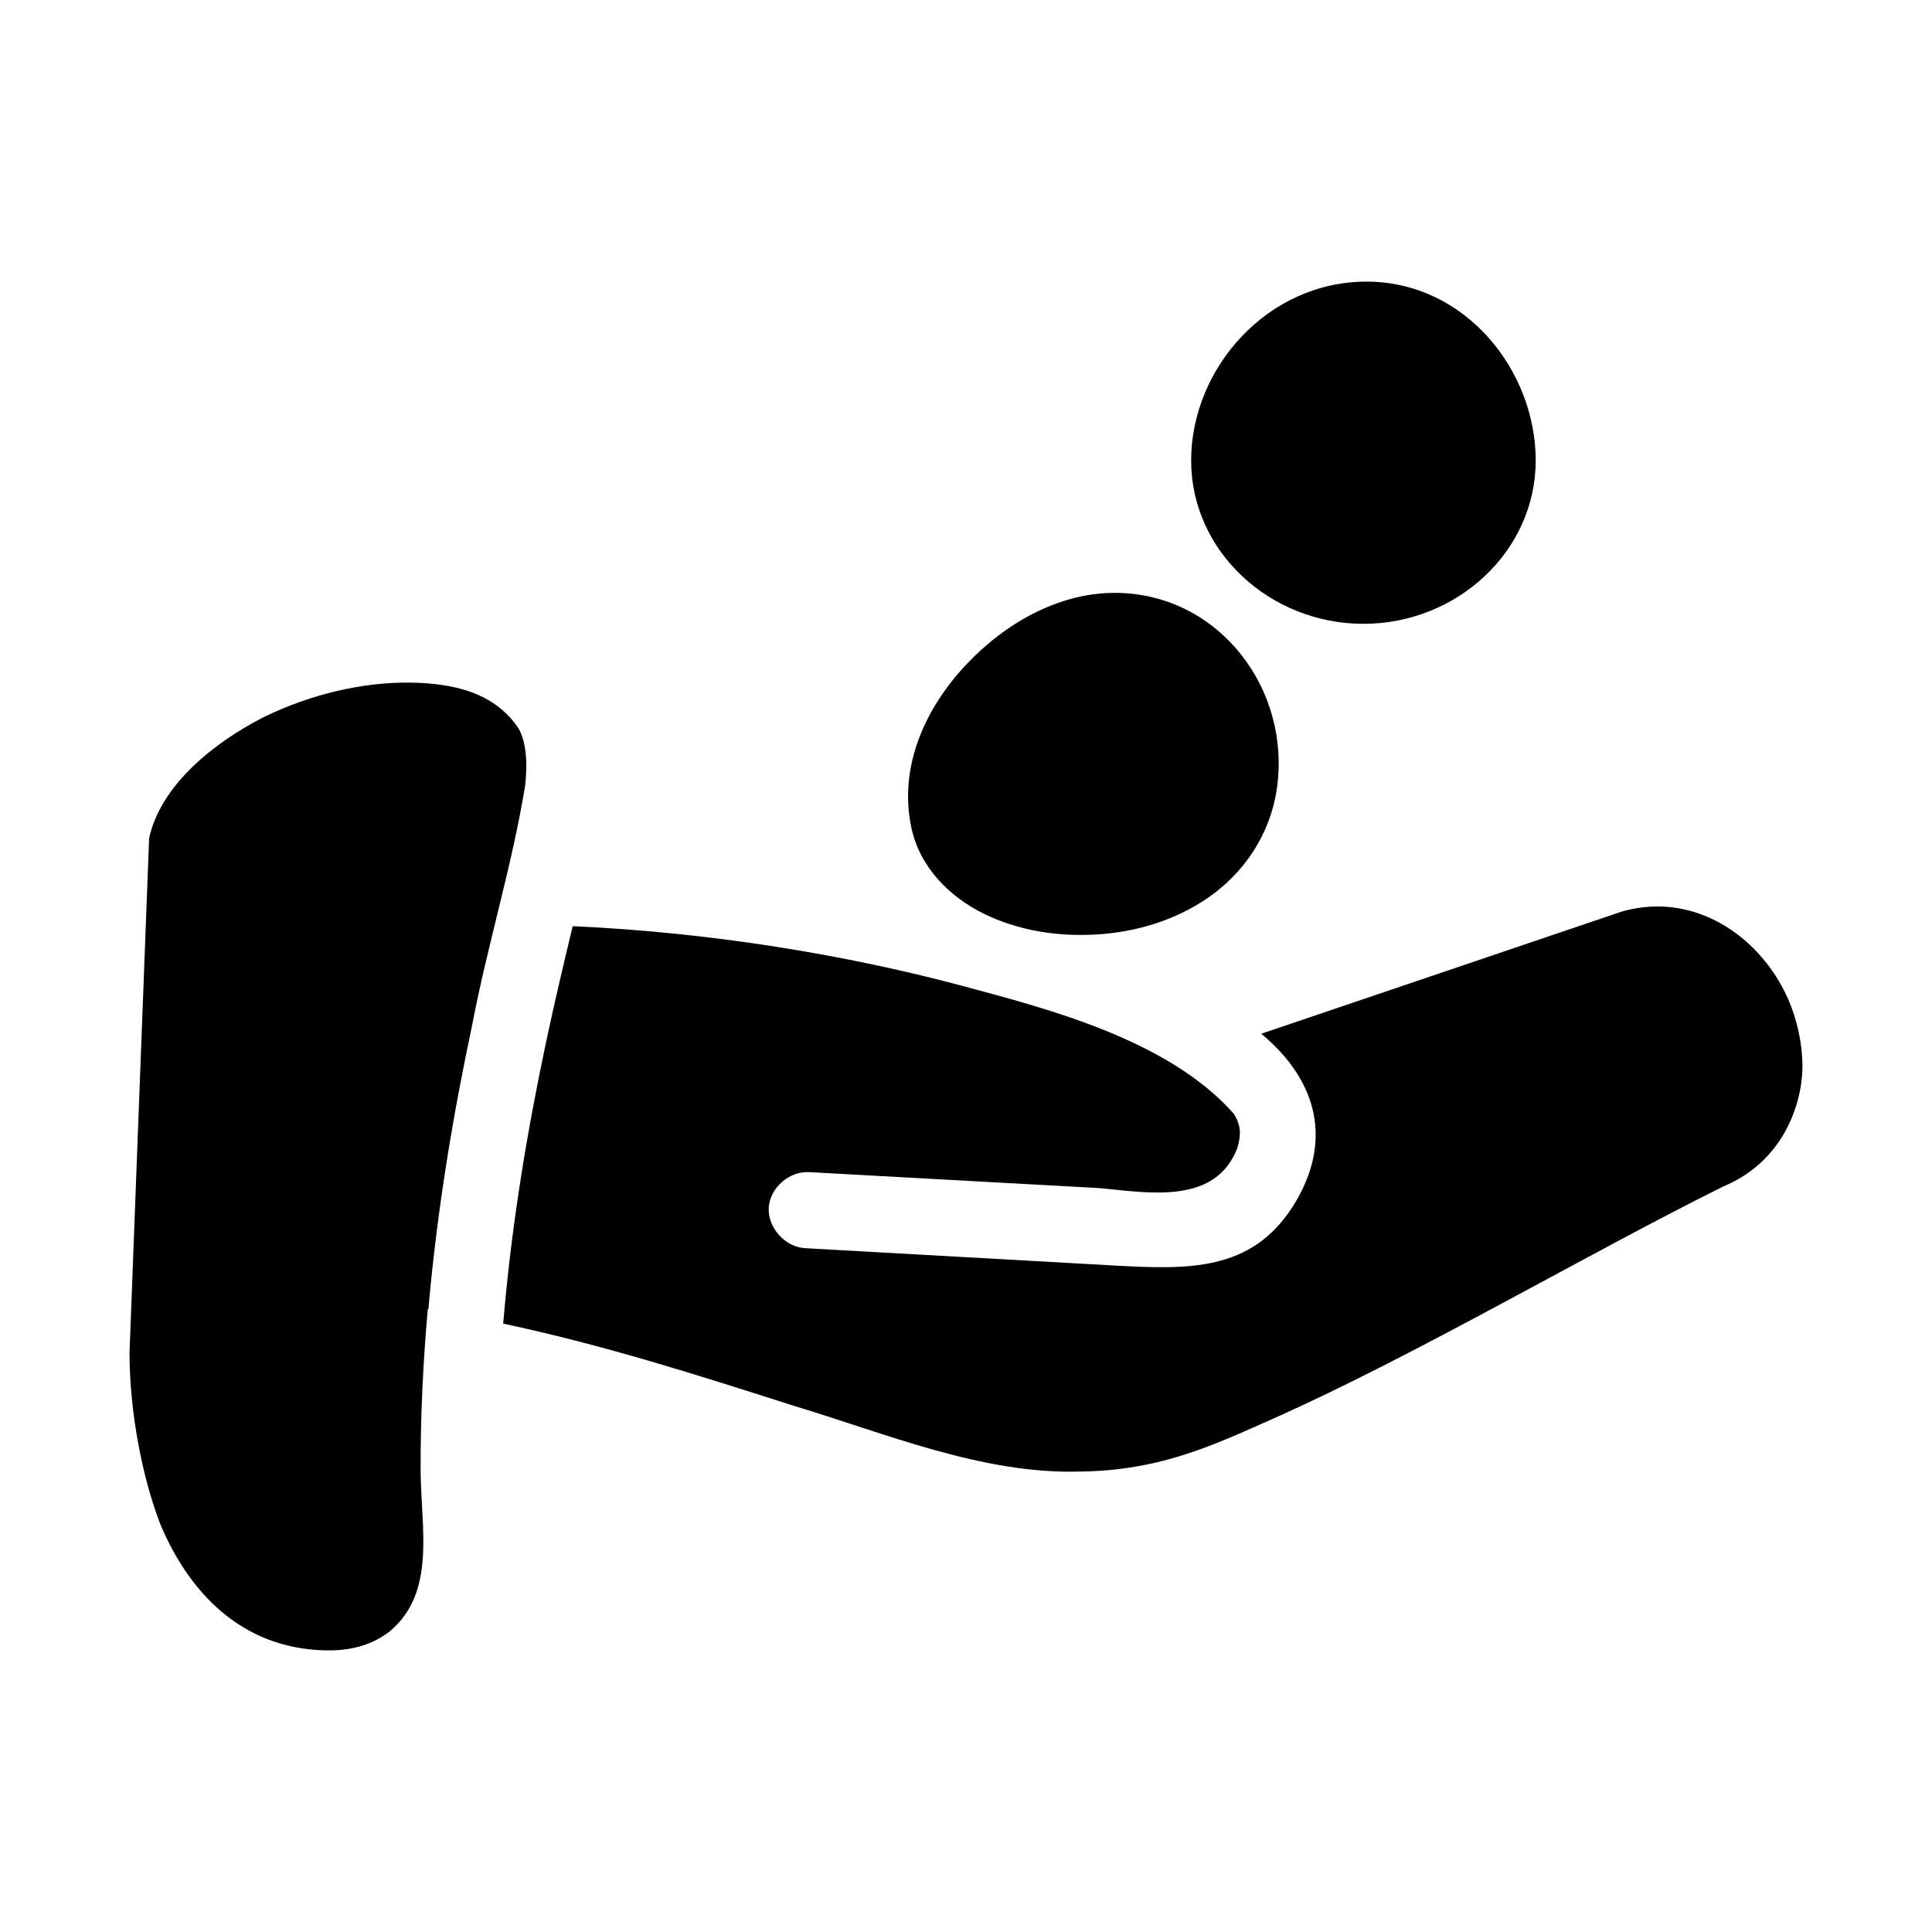 <svg xmlns="http://www.w3.org/2000/svg" fill="#000000" width="800px" height="800px" version="1.1" viewBox="144 144 512 512">
 <path d="m506.11 218.63c-26.199 0-46.445 22.969-46.445 47.391 0 24.152 20.93 43.297 45.656 43.297 24.727 0 45.656-19.145 45.656-43.297 0-23.879-18.672-47.391-44.871-47.391zm-65.652 82.496c-15.184-0.367-29.637 7.625-40.305 18.891s-18.137 26.879-14.641 43.297c2.269 10.652 10.246 18.422 19.207 22.828 8.961 4.406 19.309 6.121 29.758 5.512 10.449-0.613 21.004-3.684 29.914-9.918 8.91-6.234 16.07-16.055 17.949-28.496 3.957-26.238-14.898-51.461-41.879-52.113zm-187.98 23.773c-12.406-0.125-26.062 3.047-38.574 9.133-13.078 6.664-27.305 17.945-30.387 32.117l-5.195 136.34c0.016 15.648 3.348 33.004 8.188 45.5 8.316 19.766 23.344 33.707 45.5 33.375 5.848-0.137 11.039-1.707 15.273-5.039 12.418-10.348 8.246-27.547 8.188-42.664-0.047-14.715 0.68-28.895 1.891-42.664h0.156c2.434-27.684 6.902-53.141 11.492-74.785 4.242-22.188 10.691-42.691 14.168-64.078 0.637-5.734 0.34-10.992-1.574-14.801-6.414-9.973-17.852-12.324-29.125-12.438zm332.04 59.355c-3.394-0.133-6.984 0.262-10.547 1.258l-95.723 32.434c15.344 12.77 18.957 29.066 8.344 45.812-11.086 17.246-27.633 16.723-47.863 15.586l-81.398-4.566c-5.277-0.289-9.891-5.43-9.605-10.707 0.289-5.277 5.43-9.734 10.707-9.445l77.145 4.25c13.148 1.27 30.57 4.41 36.367-10.707 1.102-3.953 0.762-6.144-0.945-8.973-17.414-19.734-49.484-27.871-72.266-34.008-30.34-8.094-66.156-14.09-102.96-15.742-2.246 9.348-4.648 19.371-7.086 30.859-4.59 21.648-9.047 47.055-11.336 74.469 26.93 5.738 51.785 13.711 76.832 21.727 24.387 7.309 50.133 18.254 76.043 17.477 21.352-0.246 35.555-7.086 51.168-14.012 38.051-16.934 83.223-43.645 119.34-61.559 15.18-6.289 20.922-20.871 20.941-32.117-0.09-5.867-1.371-11.875-3.777-17.477-6.012-13.598-18.672-23.992-33.379-24.559z"/>
</svg>